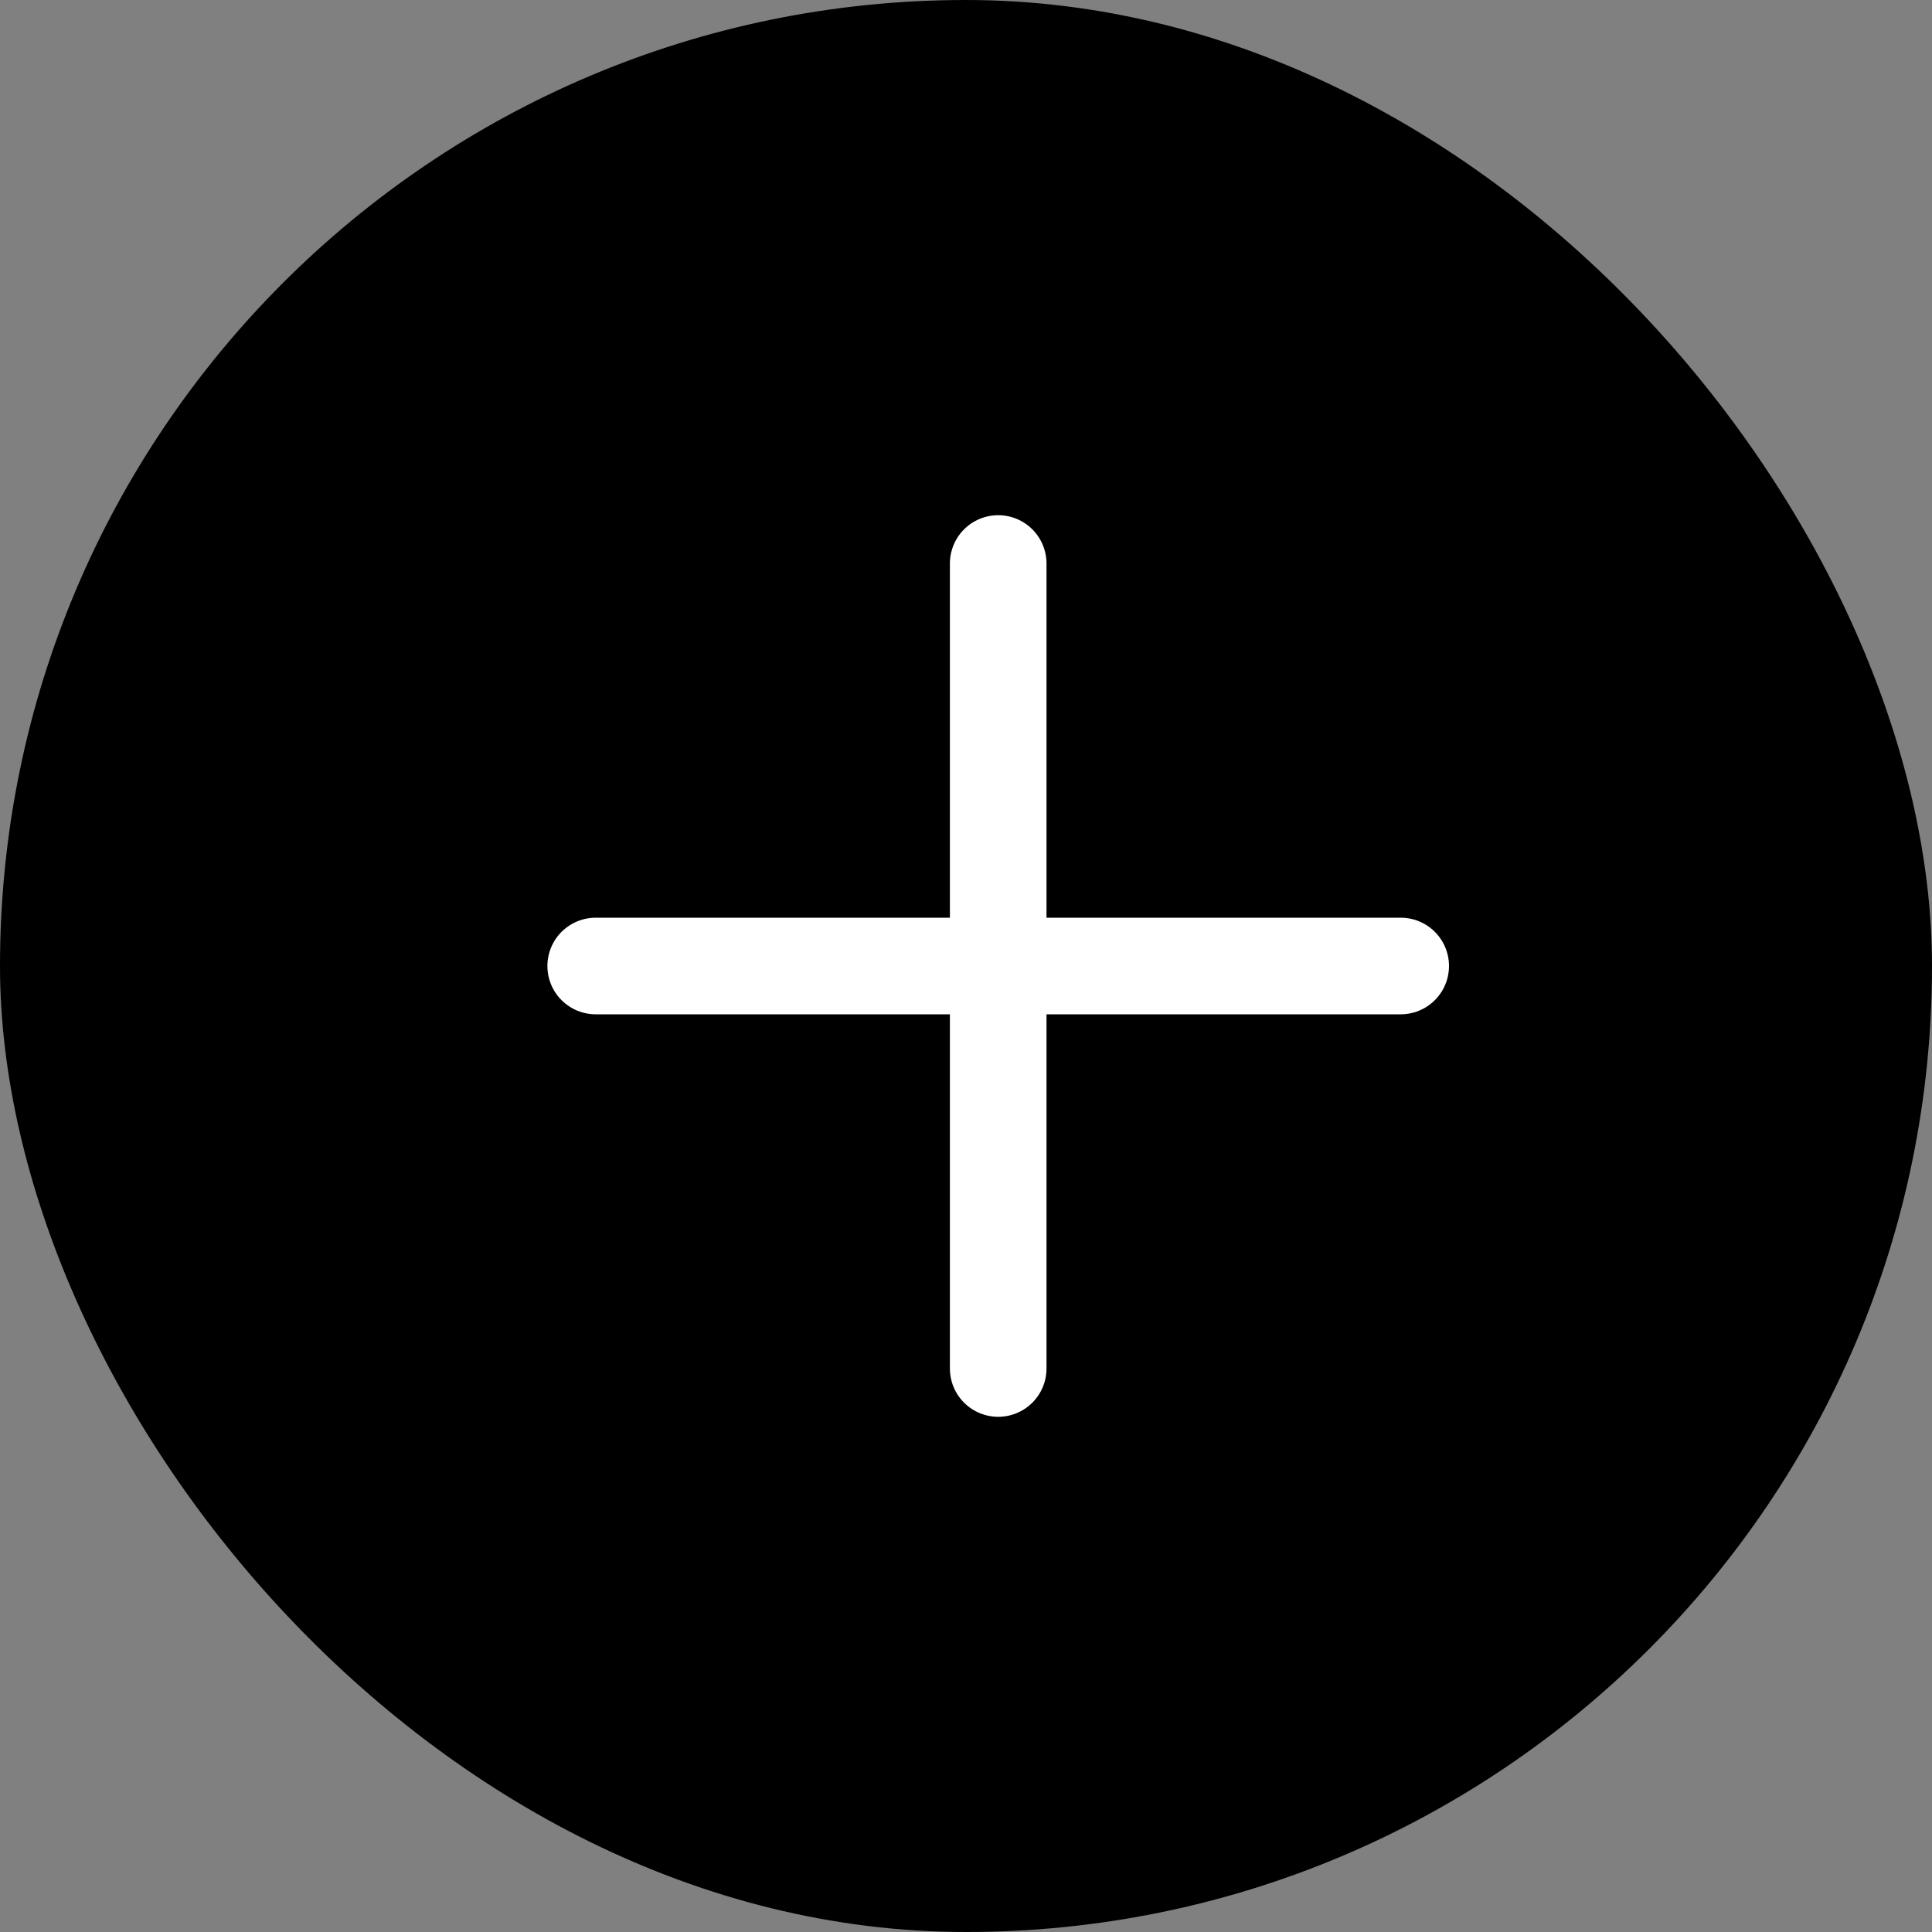 <svg width="30" height="30" viewBox="0 0 30 30" fill="none" xmlns="http://www.w3.org/2000/svg">
<rect x="0" y="0" width="30" height="30" fill="#808080" stroke="none"/>
<rect width="30" height="30" rx="15" fill="black"/>
<path d="M9.25 15H21.75" stroke="white" stroke-width="1.5" stroke-linecap="round" stroke-linejoin="round"/>
<path d="M15.5 8.75L15.5 21.25" stroke="white" stroke-width="1.5" stroke-linecap="round" stroke-linejoin="round"/>
</svg>
